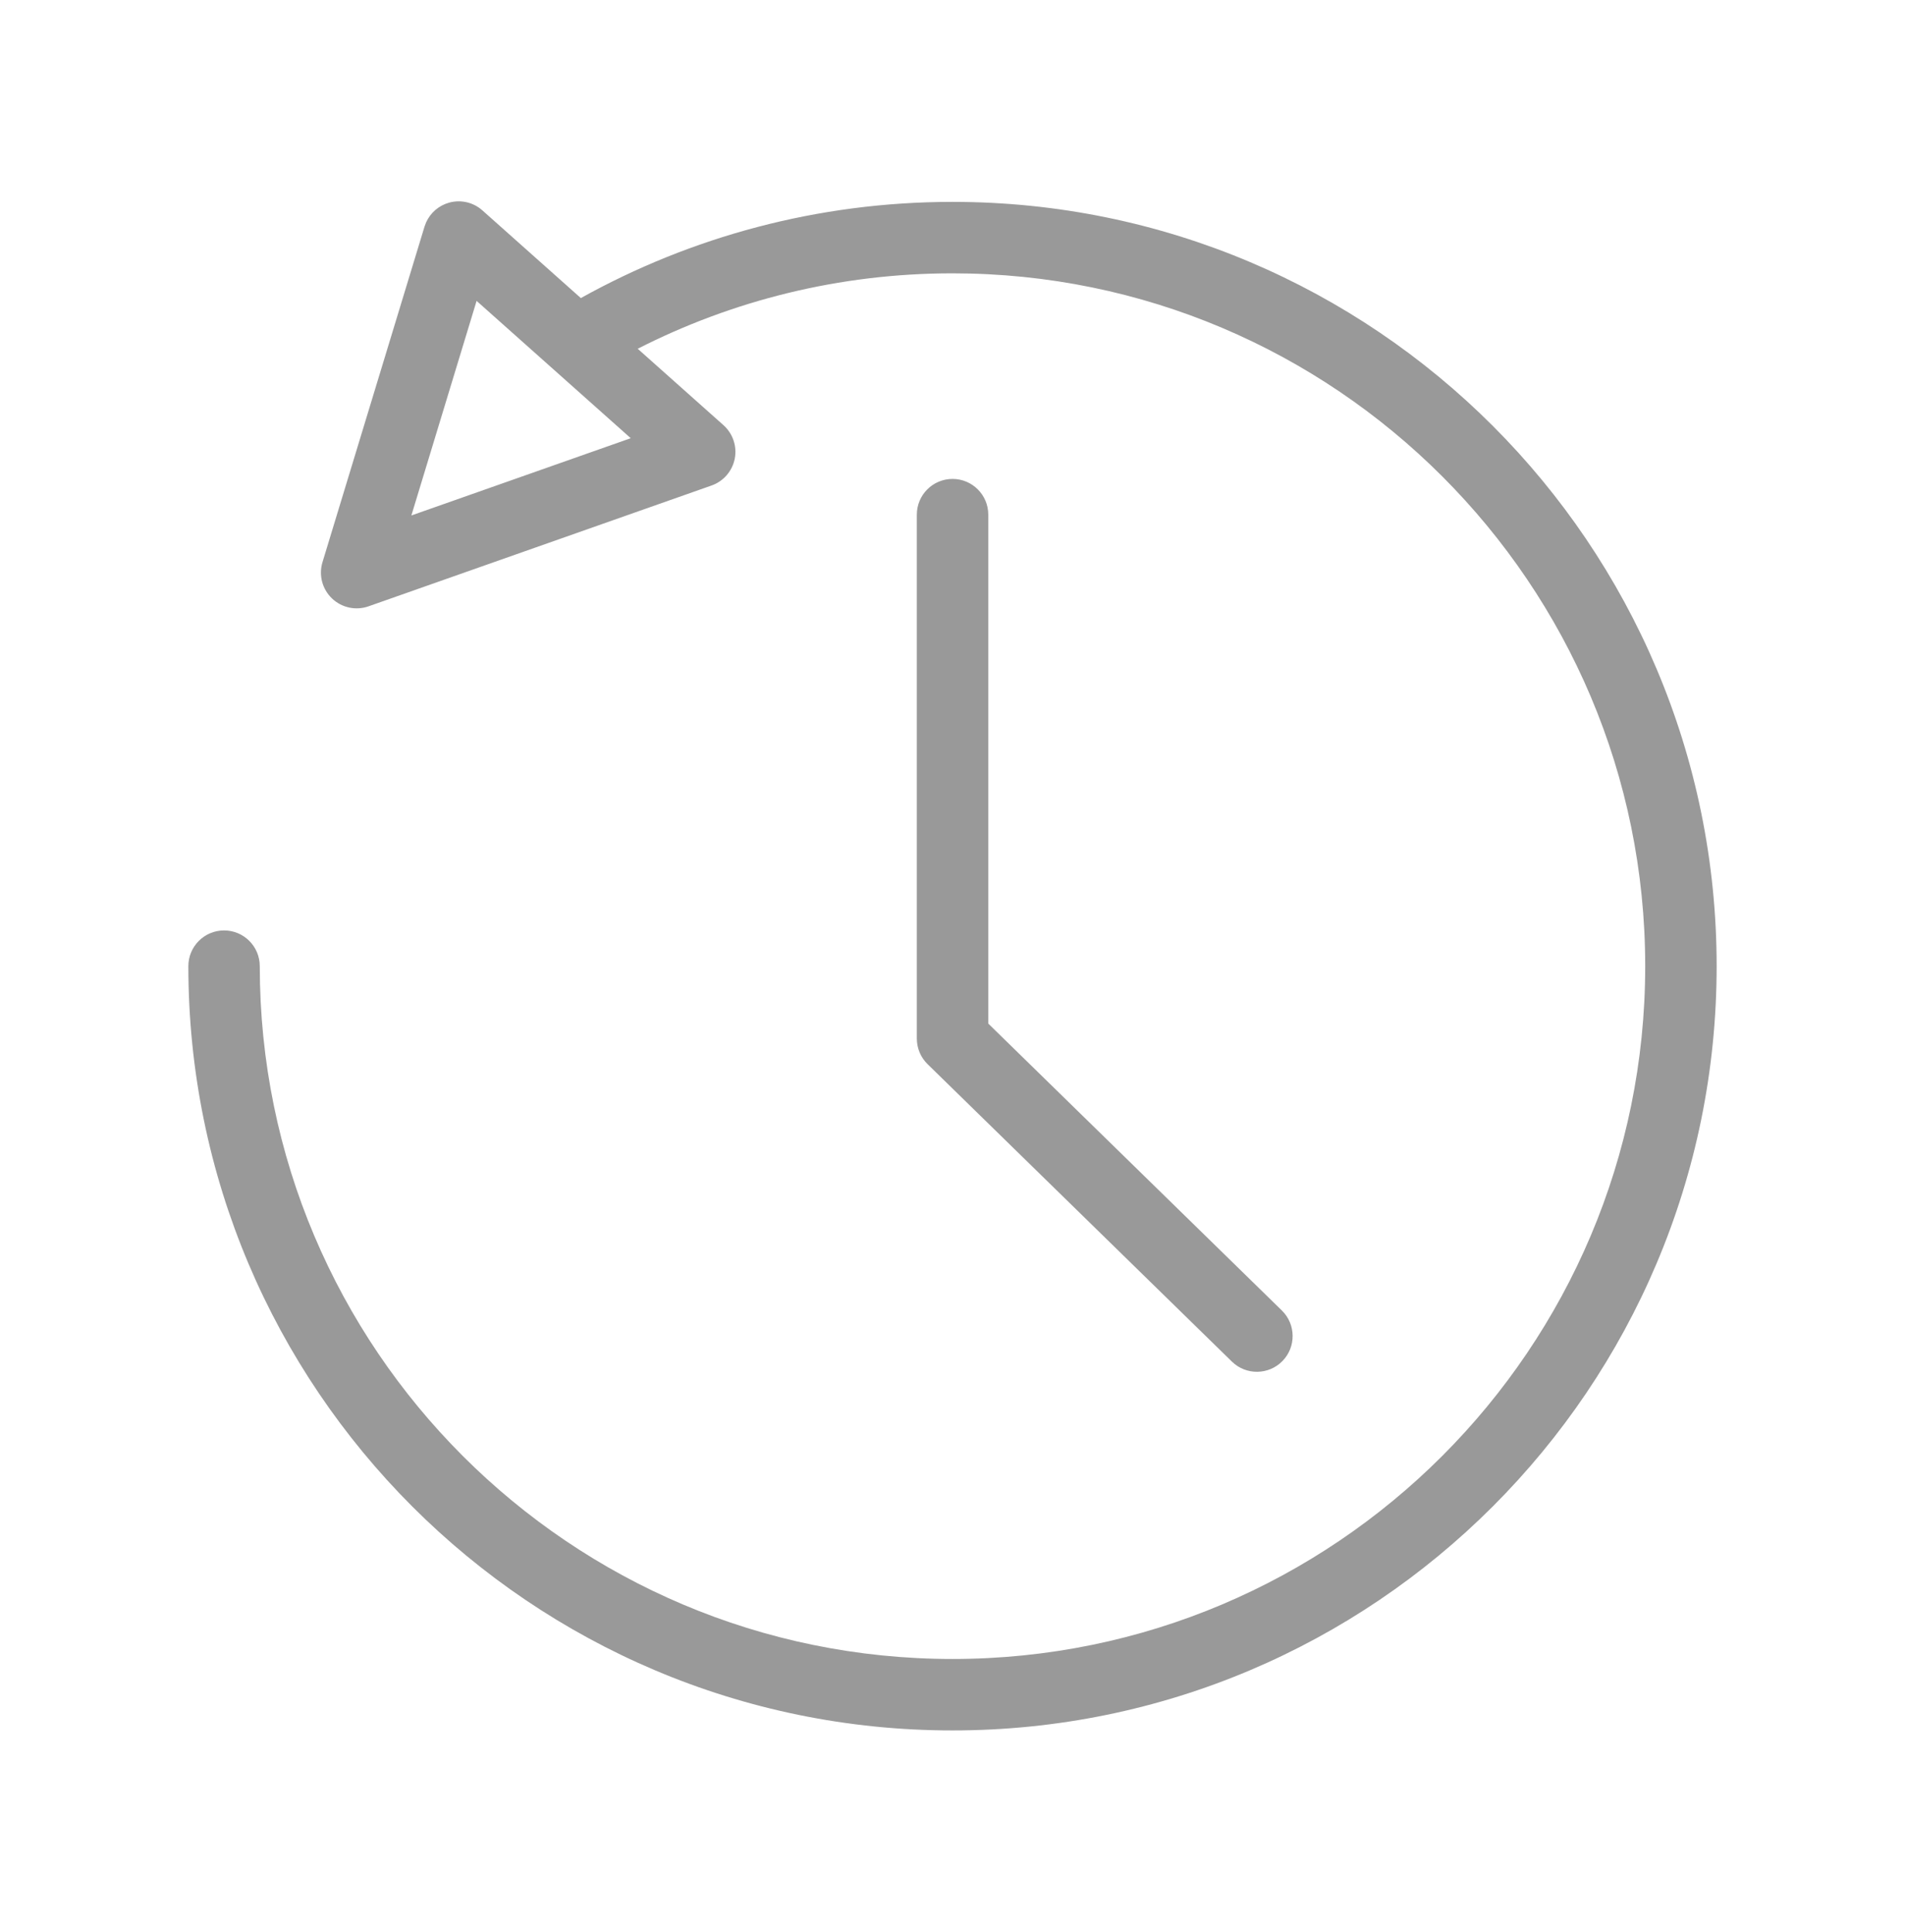 <svg xmlns="http://www.w3.org/2000/svg" fill="none" viewBox="0 0 72 73" height="73" width="72">
<path fill="#999999" d="M16.97 7.659C17.413 7.534 17.89 7.644 18.233 7.951L21.953 11.264C26.105 8.954 30.901 7.629 36 7.629C51.941 7.629 64.881 20.569 64.881 36.51C64.881 52.452 51.941 65.391 36 65.391C20.059 65.391 7.119 52.452 7.119 36.51C7.119 35.765 7.723 35.16 8.469 35.16C9.214 35.16 9.818 35.765 9.818 36.51C9.819 50.96 21.55 62.691 36 62.691C50.45 62.691 62.181 50.96 62.181 36.51C62.181 22.06 50.45 10.329 36 10.329C31.713 10.329 27.667 11.363 24.102 13.179L27.343 16.066C27.699 16.384 27.862 16.866 27.77 17.334C27.677 17.803 27.343 18.189 26.893 18.347L13.929 22.912C13.449 23.081 12.915 22.966 12.547 22.614C12.179 22.262 12.04 21.733 12.188 21.246L16.044 8.566L16.104 8.406C16.266 8.043 16.582 7.768 16.97 7.659ZM36.002 18.098C36.747 18.098 37.352 18.702 37.352 19.448V38.68L48.449 49.523C48.982 50.044 48.992 50.899 48.471 51.432C47.95 51.965 47.095 51.975 46.562 51.455L35.059 40.214C34.799 39.961 34.653 39.613 34.652 39.249V19.448C34.652 18.702 35.256 18.098 36.002 18.098ZM15.548 19.479L23.839 16.559L18.013 11.37L15.548 19.479Z"></path>
</svg>
